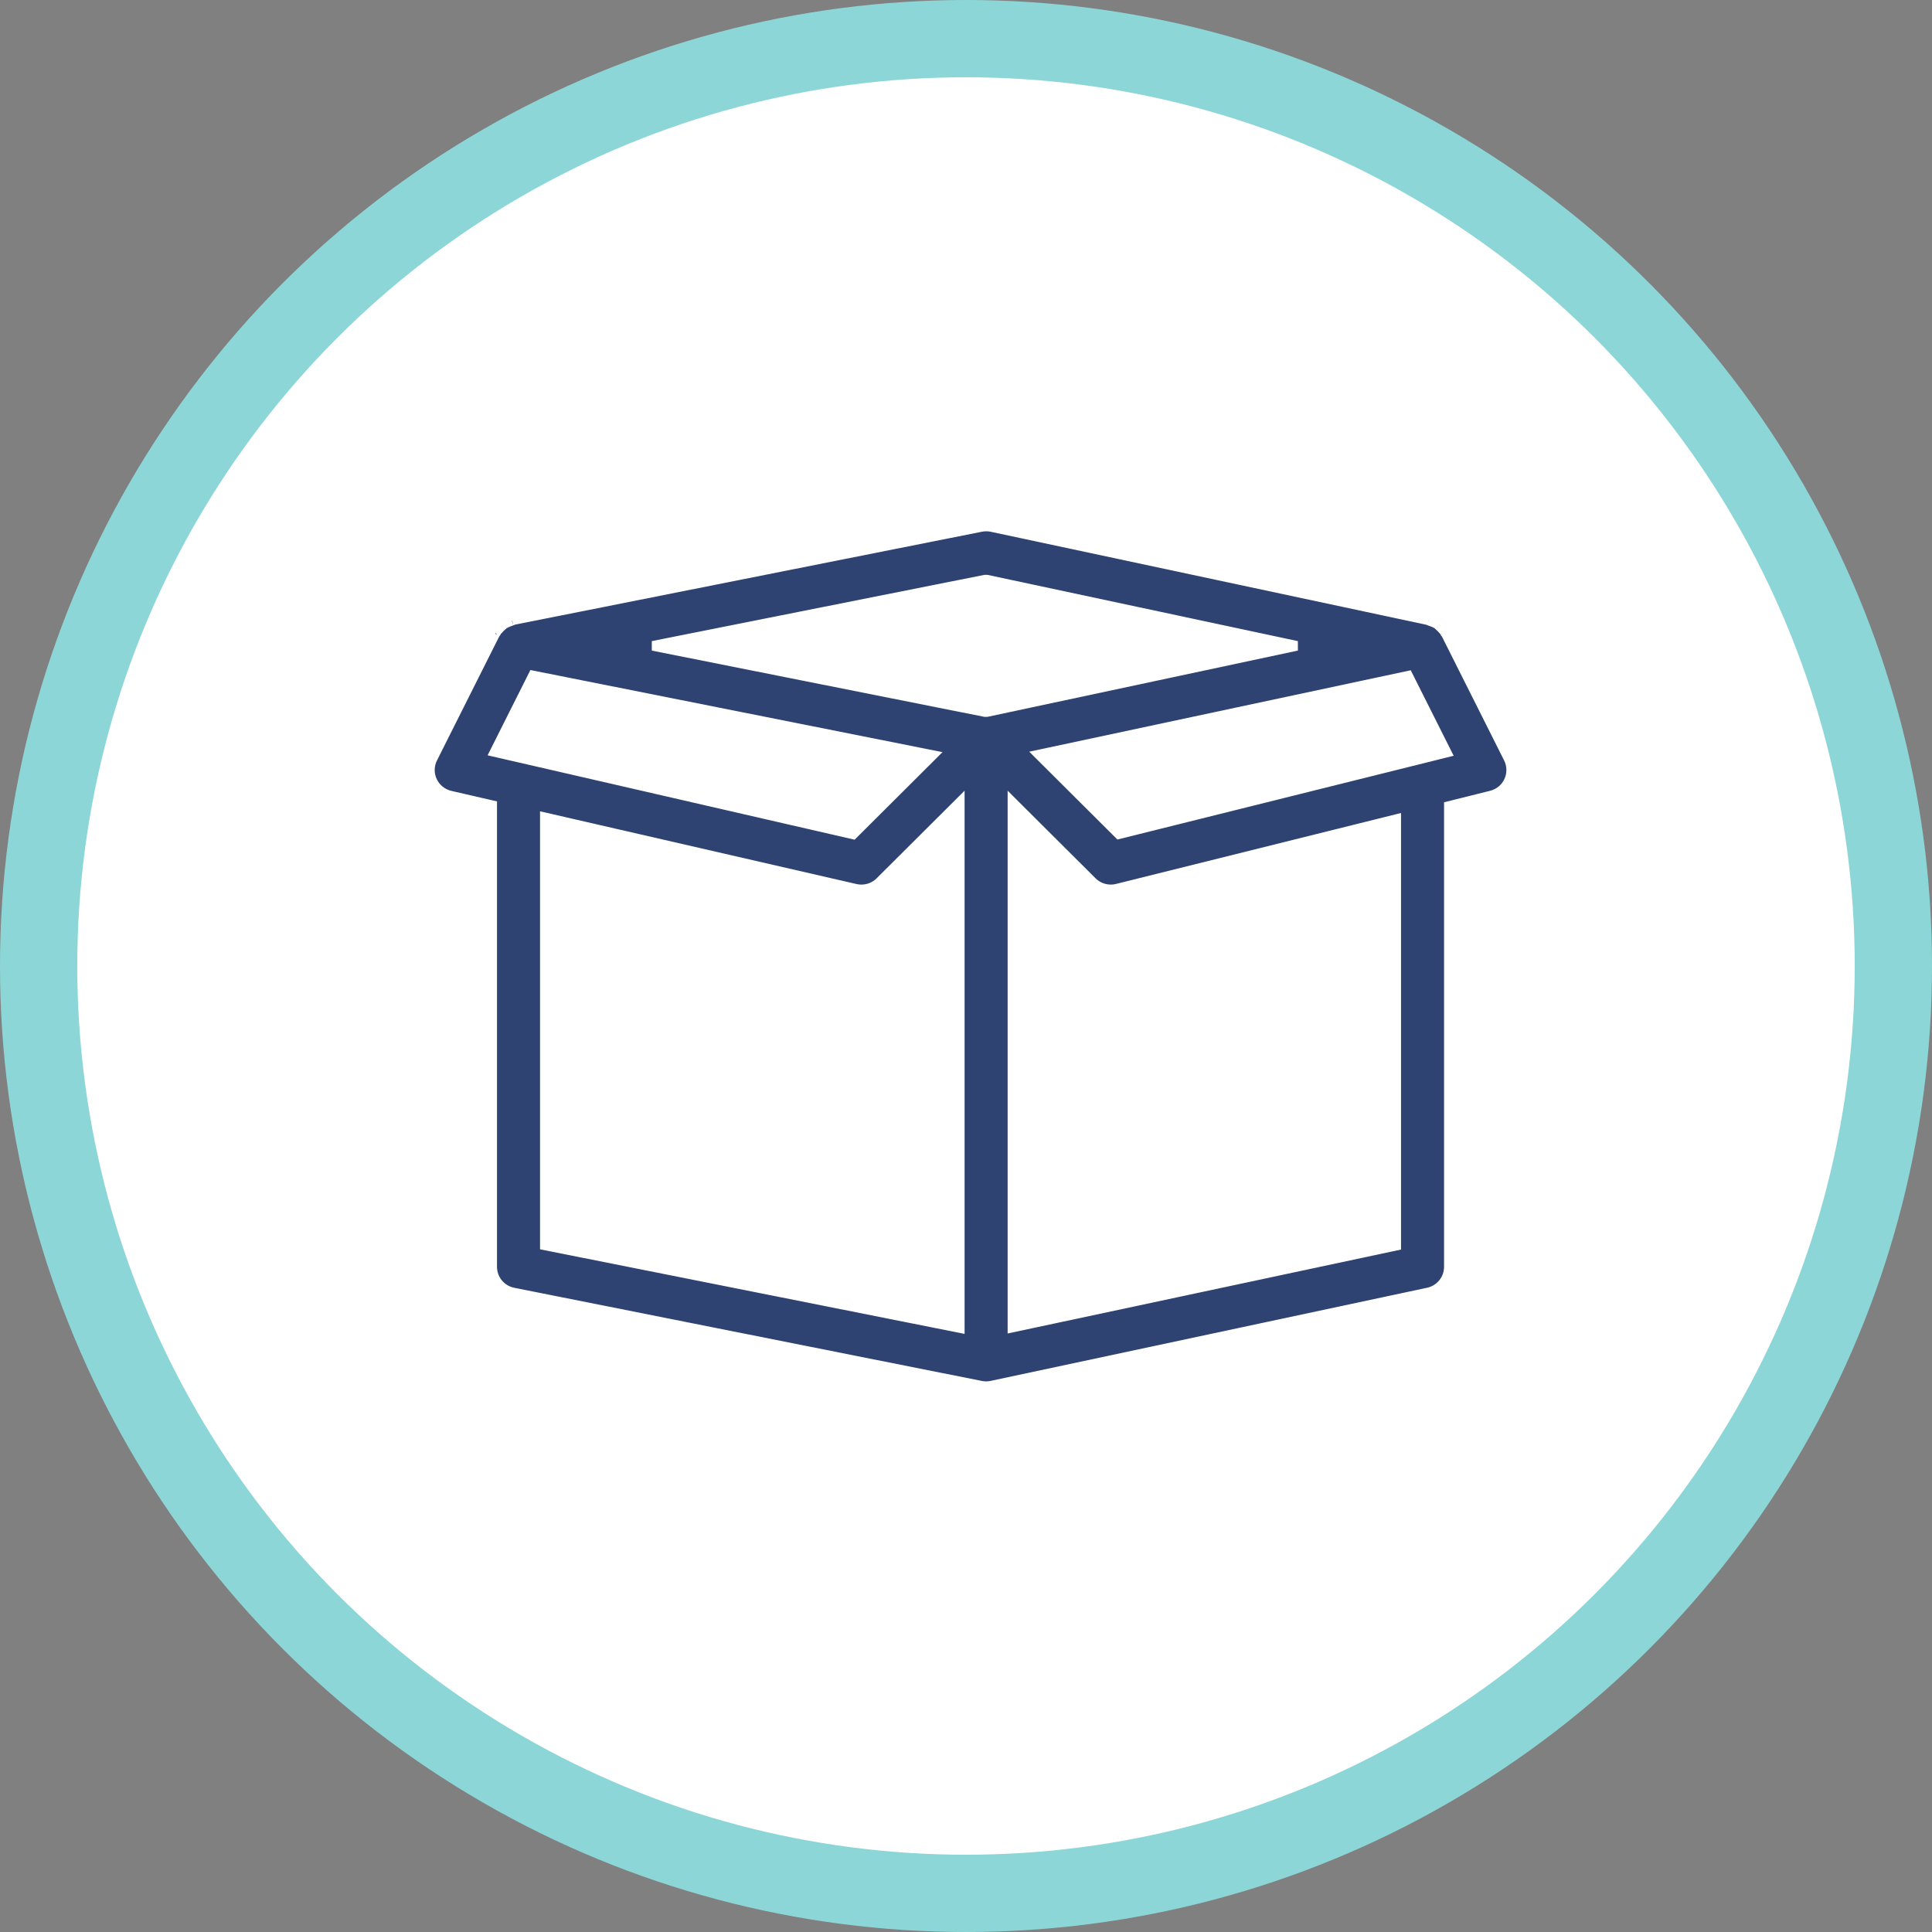 <?xml version="1.0" encoding="UTF-8"?>
<svg width="100px" height="100px" viewBox="0 0 100 100" version="1.1" xmlns="http://www.w3.org/2000/svg" xmlns:xlink="http://www.w3.org/1999/xlink">
    <rect x="0" y="0" width="100" height="100" fill="#808080" stroke="none"/>
    <!-- Generator: Sketch 60.1 (88133) - https://sketch.com -->
    <title>Build in security icon</title>
    <desc>Created with Sketch.</desc>
    <g id="Features" stroke="none" stroke-width="1" fill="none" fill-rule="evenodd">
        <g id="Inventory-Management" transform="translate(-524, -1675)">
            <g id="Build-in-security-icon" transform="translate(526, 1677)">
                <circle id="Oval" stroke="#8DD6D7" stroke-width="4" fill="#FFFFFF" cx="48" cy="48" r="48"></circle>
                <g id="Group-52" transform="translate(20, 25)" fill="#2E4371" fill-rule="nonzero" stroke="#FFFFFF" stroke-width="0.5">
                    <g id="invwbtoey-count">
                        <path d="M3.252,5.485 C3.252,5.485 3.253,5.484 3.253,5.483 C3.253,5.484 3.253,5.485 3.252,5.485 Z M52.157,4.664 C52.157,4.664 52.156,4.664 52.156,4.664 C52.156,4.664 52.157,4.664 52.157,4.664 Z M52.857,5.835 C52.856,5.834 52.855,5.832 52.852,5.829 C52.852,5.829 52.852,5.829 52.851,5.828 C52.833,5.806 52.833,5.806 52.797,5.753 C52.784,5.728 52.784,5.728 52.775,5.709 C52.772,5.703 52.772,5.703 52.77,5.699 C52.759,5.676 52.758,5.674 52.758,5.675 C52.753,5.667 52.745,5.658 52.722,5.634 C52.718,5.63 52.718,5.63 52.714,5.626 C52.692,5.604 52.692,5.604 52.663,5.571 C52.604,5.5 52.546,5.442 52.477,5.386 C52.443,5.355 52.443,5.355 52.421,5.332 C52.42,5.331 52.42,5.331 52.419,5.331 C52.402,5.313 52.397,5.308 52.398,5.309 C52.395,5.306 52.393,5.306 52.369,5.294 C52.365,5.292 52.365,5.292 52.361,5.29 C52.329,5.275 52.329,5.275 52.292,5.255 C52.228,5.22 52.159,5.193 52.049,5.158 C52.013,5.146 52.013,5.146 51.995,5.137 C51.991,5.136 51.991,5.136 51.99,5.135 C51.99,5.135 51.992,5.136 52.005,5.14 C51.969,5.13 51.942,5.117 51.911,5.1 C51.91,5.099 51.91,5.099 51.909,5.098 C51.907,5.098 51.906,5.097 51.905,5.096 C51.904,5.096 51.902,5.096 51.899,5.095 C51.892,5.094 51.892,5.094 51.873,5.091 L29.33,0.279 C29.148,0.241 28.959,0.24 28.775,0.277 L4.524,5.103 C4.524,5.103 4.524,5.103 4.569,5.098 C4.573,5.098 4.569,5.099 4.55,5.108 C4.549,5.108 4.549,5.108 4.549,5.109 C4.513,5.126 4.487,5.137 4.454,5.147 C4.334,5.183 4.24,5.222 4.156,5.27 C4.114,5.292 4.114,5.292 4.085,5.304 C4.082,5.305 4.08,5.306 4.078,5.306 C4.057,5.331 4.039,5.35 4.007,5.377 C3.933,5.434 3.864,5.503 3.798,5.584 C3.776,5.611 3.756,5.632 3.726,5.658 C3.725,5.66 3.725,5.66 3.723,5.661 C3.72,5.664 3.717,5.667 3.715,5.669 C3.706,5.695 3.695,5.72 3.682,5.741 C3.665,5.771 3.647,5.794 3.625,5.82 C3.625,5.82 3.625,5.82 3.624,5.82 C3.62,5.826 3.618,5.829 3.617,5.83 L0.394,12.25 C0.207,12.622 0.202,13.059 0.38,13.435 C0.559,13.812 0.9,14.086 1.308,14.18 L3.475,14.679 L3.475,38.572 C3.475,39.219 3.933,39.775 4.571,39.901 L28.774,44.723 C28.864,44.741 28.954,44.75 29.041,44.75 C29.139,44.75 29.234,44.74 29.326,44.72 L51.915,39.899 C52.545,39.764 52.994,39.212 52.994,38.572 L52.994,14.721 L53.183,14.674 L55.187,14.174 C55.59,14.074 55.924,13.798 56.095,13.425 C56.268,13.05 56.262,12.619 56.078,12.251 L56.078,12.252 L52.857,5.835 Z M51.99,5.135 C51.989,5.135 51.989,5.135 51.989,5.135 C51.989,5.135 51.989,5.135 51.989,5.135 Z M51.905,5.096 C51.894,5.091 51.905,5.095 51.928,5.1 L51.914,5.098 C51.909,5.097 51.907,5.097 51.905,5.096 Z M3.617,5.83 C3.615,5.831 3.618,5.826 3.621,5.822 L3.617,5.83 Z M3.604,11.923 L5.591,7.963 L26.276,12.084 L22.156,16.188 L3.604,11.923 Z M50.883,7.978 L52.878,11.951 L35.914,16.177 L31.776,12.056 L50.883,7.978 Z M29.082,3.004 L45.126,6.429 L29.082,9.854 L28.981,9.855 L11.786,6.429 L28.981,3.004 L29.082,3.004 Z M6.508,15.377 L22.279,19.002 C22.38,19.025 22.482,19.036 22.587,19.036 C22.948,19.036 23.296,18.894 23.551,18.638 L27.677,14.528 L27.677,41.737 L6.202,37.459 L6.202,15.307 L6.508,15.377 Z M50.267,37.474 L30.405,41.712 L30.405,14.528 L30.831,14.953 L34.531,18.639 C34.786,18.894 35.134,19.036 35.495,19.036 C35.606,19.036 35.716,19.023 35.825,18.995 L50.267,15.4 L50.267,37.474 Z" id="Shape"></path>
                    </g>
                </g>
            </g>
        </g>
    </g>
</svg>